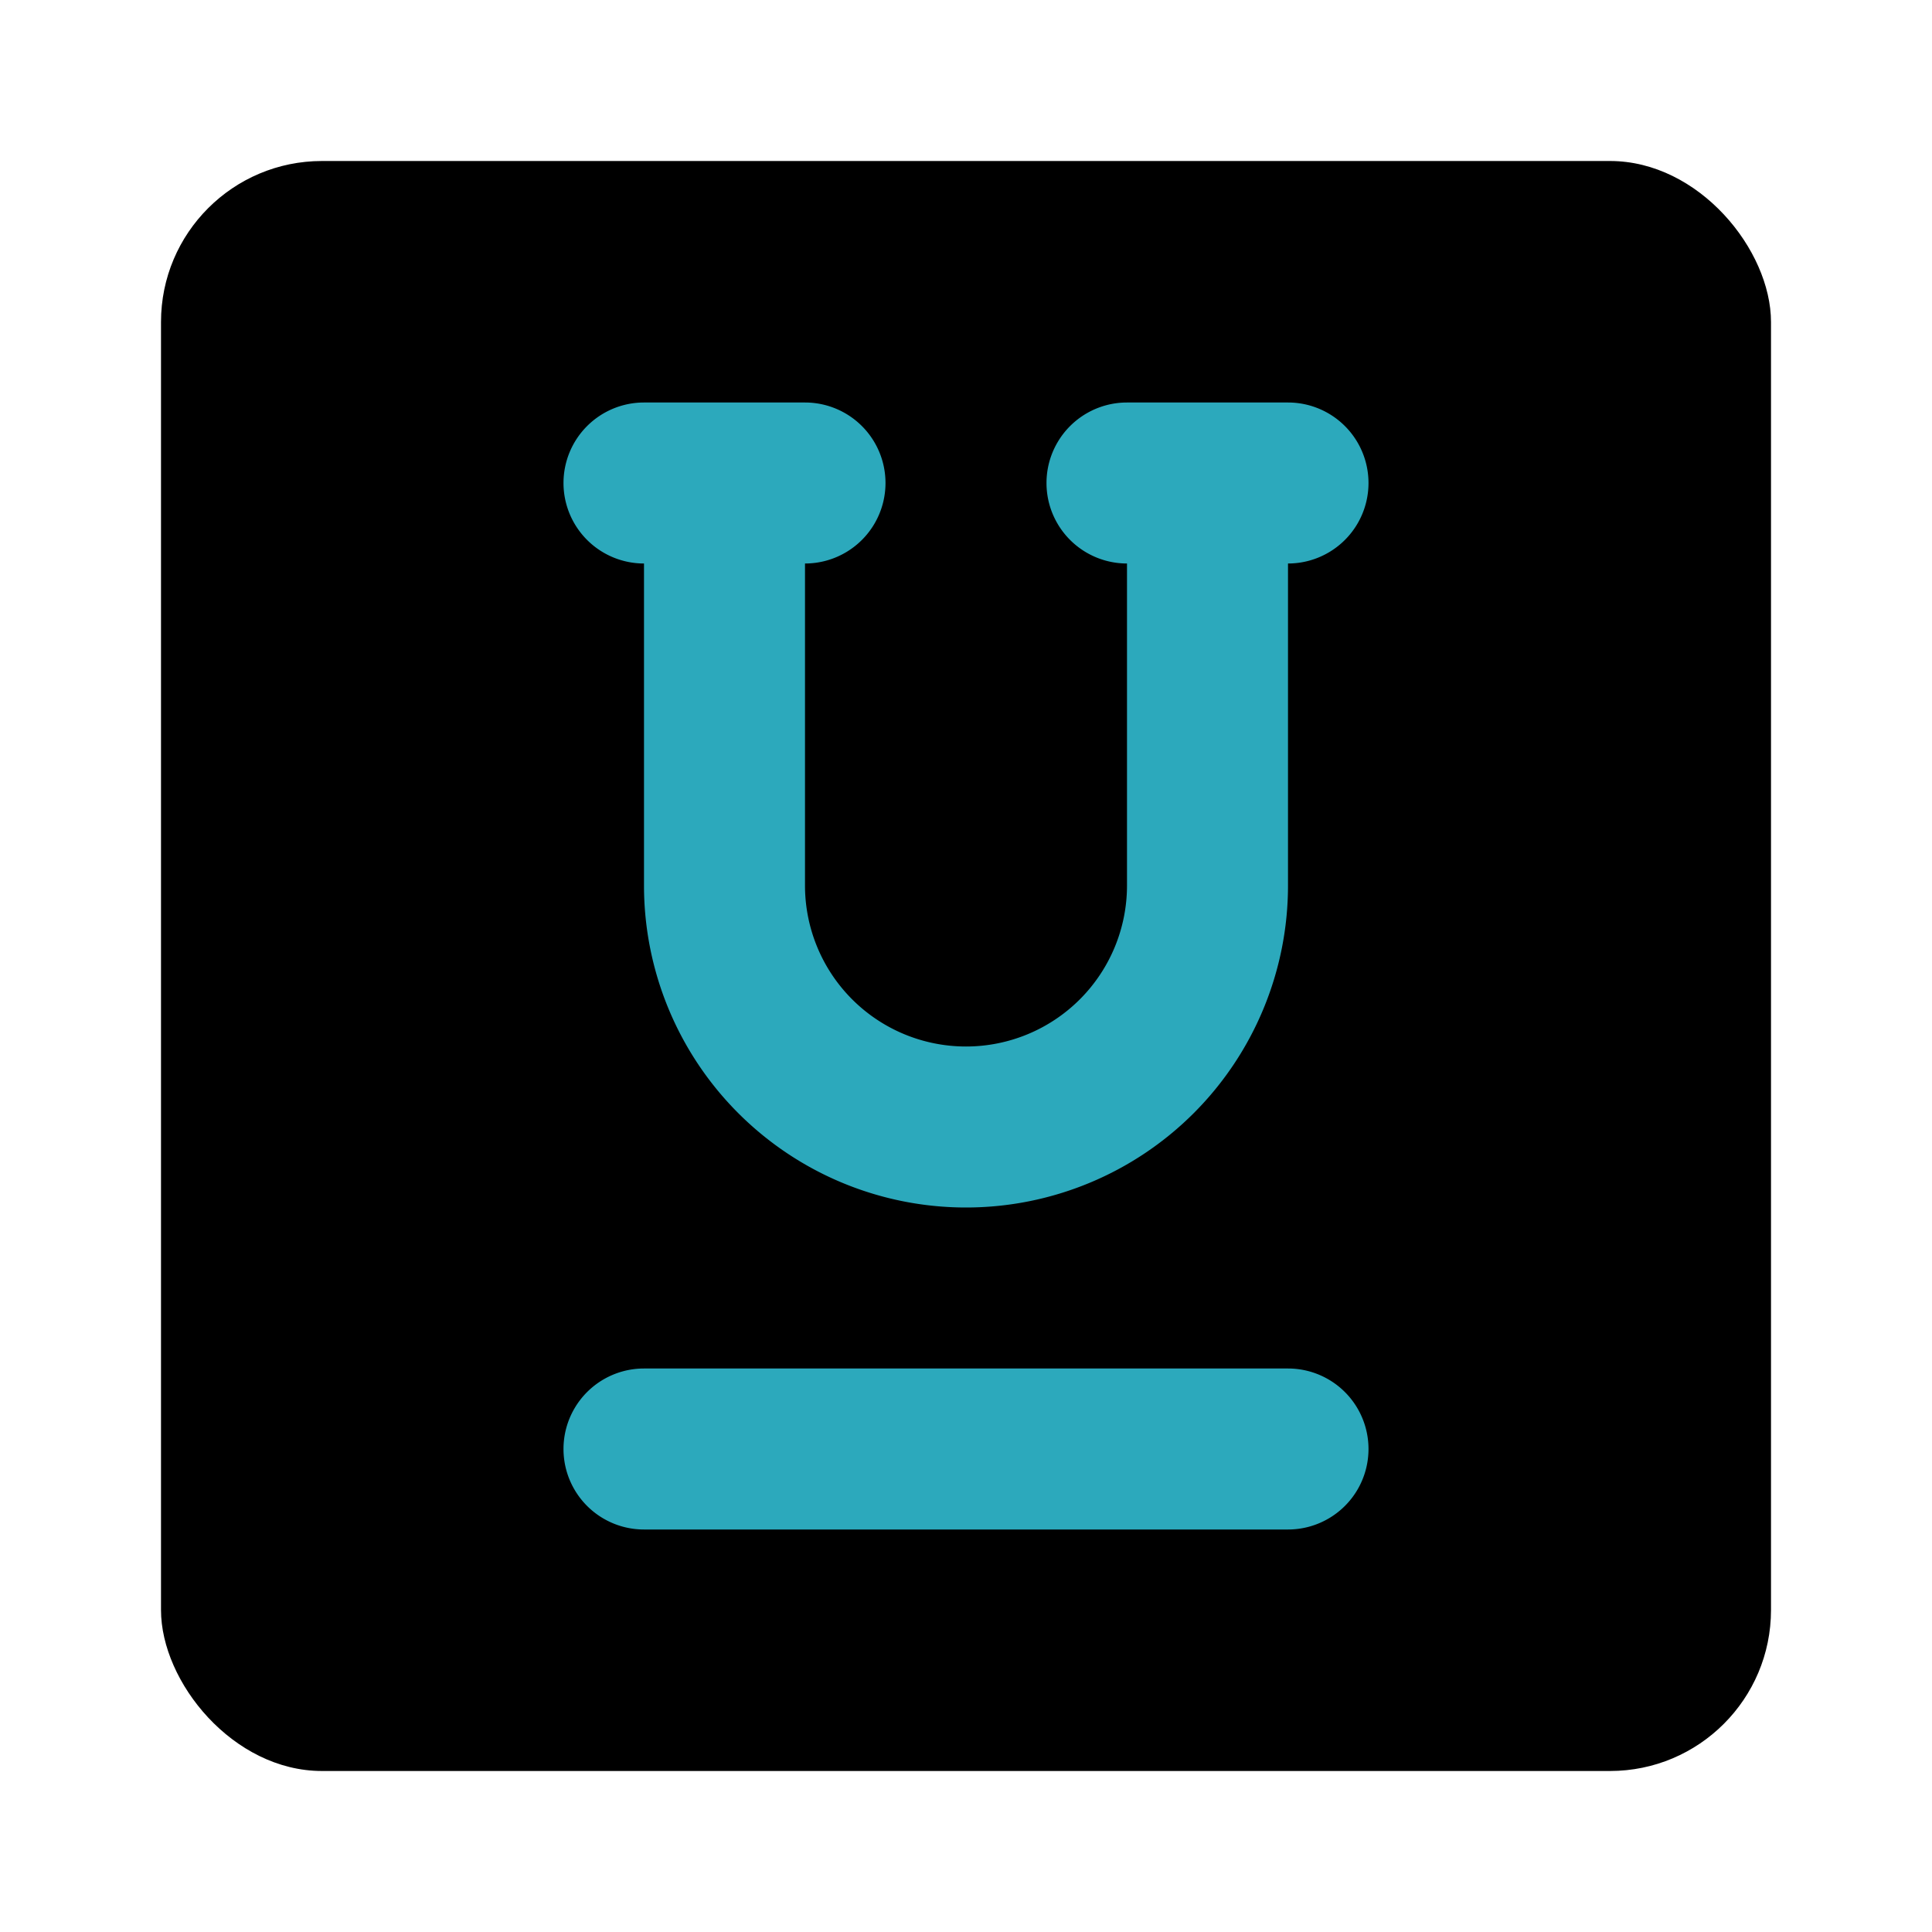 <?xml version="1.0" encoding="utf-8"?><!-- Скачано с сайта svg4.ru / Downloaded from svg4.ru -->
<svg fill="#000000" width="800px" height="800px" viewBox="0 0 24 24" id="underline-square-2" data-name="Flat Color" xmlns="http://www.w3.org/2000/svg" class="icon flat-color"><rect id="primary" x="2" y="2" width="20" height="20" rx="2" style="fill: rgb(0, 0, 0);"></rect><path id="secondary" d="M7,6A1,1,0,0,1,8,5h2a1,1,0,0,1,0,2v4a2,2,0,0,0,4,0V7a1,1,0,0,1,0-2h2a1,1,0,0,1,0,2v4a4,4,0,0,1-8,0V7A1,1,0,0,1,7,6Zm9,11H8a1,1,0,0,0,0,2h8a1,1,0,0,0,0-2Z" style="fill: rgb(44, 169, 188);"></path></svg>